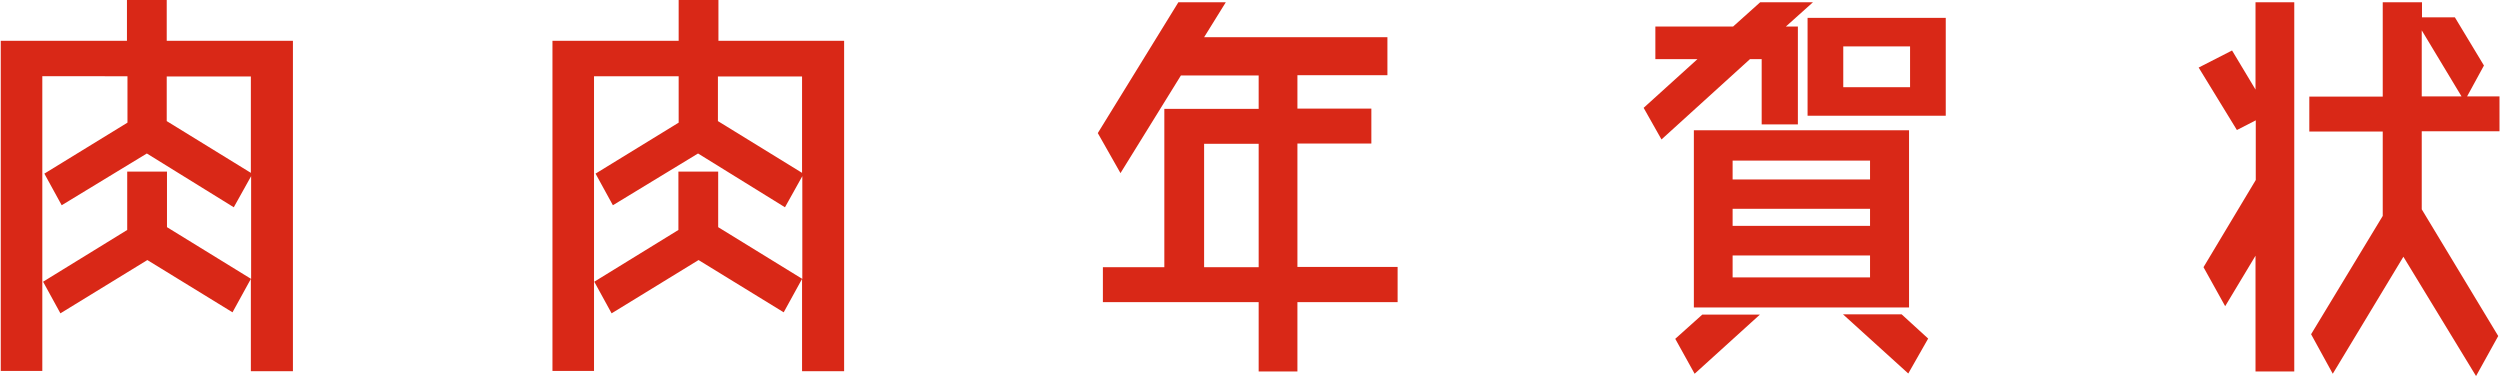 <?xml version="1.0" encoding="UTF-8"?><svg id="b" xmlns="http://www.w3.org/2000/svg" width="34.57mm" height="5.2mm" viewBox="0 0 98 14.75"><defs><style>.d{fill:#d92817;stroke-width:0px;}</style></defs><g id="c"><path class="d" d="M6.51,1.6h4.95v12.96h-1.65v-3.62l-.72,1.31-3.34-2.05-3.41,2.09-.68-1.24,3.3-2.03v-2.29h1.56v2.18l3.3,2.03v-4.03l-.68,1.22-3.41-2.11-3.34,2.03-.68-1.24,3.26-2v-1.82H1.63v11.56H0V1.6h4.95V0h1.56v1.6ZM6.51,4.75l3.3,2.03v-3.78h-3.3v1.75Z"/><path class="d" d="M28.13,1.6h4.95v12.96h-1.65v-3.62l-.72,1.31-3.34-2.05-3.41,2.09-.68-1.24,3.3-2.03v-2.29h1.56v2.18l3.3,2.03v-4.03l-.68,1.22-3.41-2.11-3.34,2.03-.68-1.24,3.26-2v-1.82h-3.32v11.56h-1.63V1.6h4.95V0h1.56v1.6ZM28.13,4.75l3.3,2.03v-3.78h-3.3v1.75Z"/><path class="d" d="M54.79,10.48v1.37h-3.93v2.72h-1.52v-2.72h-6.11v-1.37h2.41v-6.21h3.7v-1.31h-3.05l-2.37,3.83-.89-1.57L46.19.09h1.86l-.85,1.37h7.19v1.49h-3.53v1.31h2.9v1.37h-2.9v4.84h3.93ZM47.2,10.48h2.14v-4.84h-2.14v4.84Z"/><path class="d" d="M69.07,2.32h-.46l-3.47,3.15-.7-1.24,2.11-1.91h-1.65v-1.28h3.05l1.06-.95h2.07l-1.06.95h.47v3.84h-1.42v-2.56ZM65.68,13.29l1.06-.95h2.26l-2.56,2.32-.76-1.37ZM66.41,12.06v-6.95h8.44v6.95h-8.44ZM73.32,6.3h-5.39v.74h5.39v-.74ZM67.93,8.86h5.39v-.67h-5.39v.67ZM67.93,10.88h5.39v-.86h-5.39v.86ZM70.87.7h5.42v3.84h-5.42V.7ZM72.26,12.33h2.3l1.04.95-.78,1.37-2.56-2.32ZM74.89,3.42v-1.6h-2.62v1.6h2.62Z"/><path class="d" d="M88.44,3.53V.09h1.52v14.48h-1.52v-4.54l-1.19,1.98-.85-1.53,2.05-3.42v-2.34l-.74.38-1.5-2.45,1.31-.67.93,1.55ZM98,5.15h-3.04v3.06l3,4.97-.87,1.57-2.85-4.68-2.77,4.59-.85-1.55,2.81-4.64v-3.31h-2.88v-1.37h2.88V.09h1.54v.59h1.29l1.14,1.89-.66,1.21h1.27v1.37ZM94.96,1.19v2.59h1.56l-1.56-2.59Z"/></g></svg>
